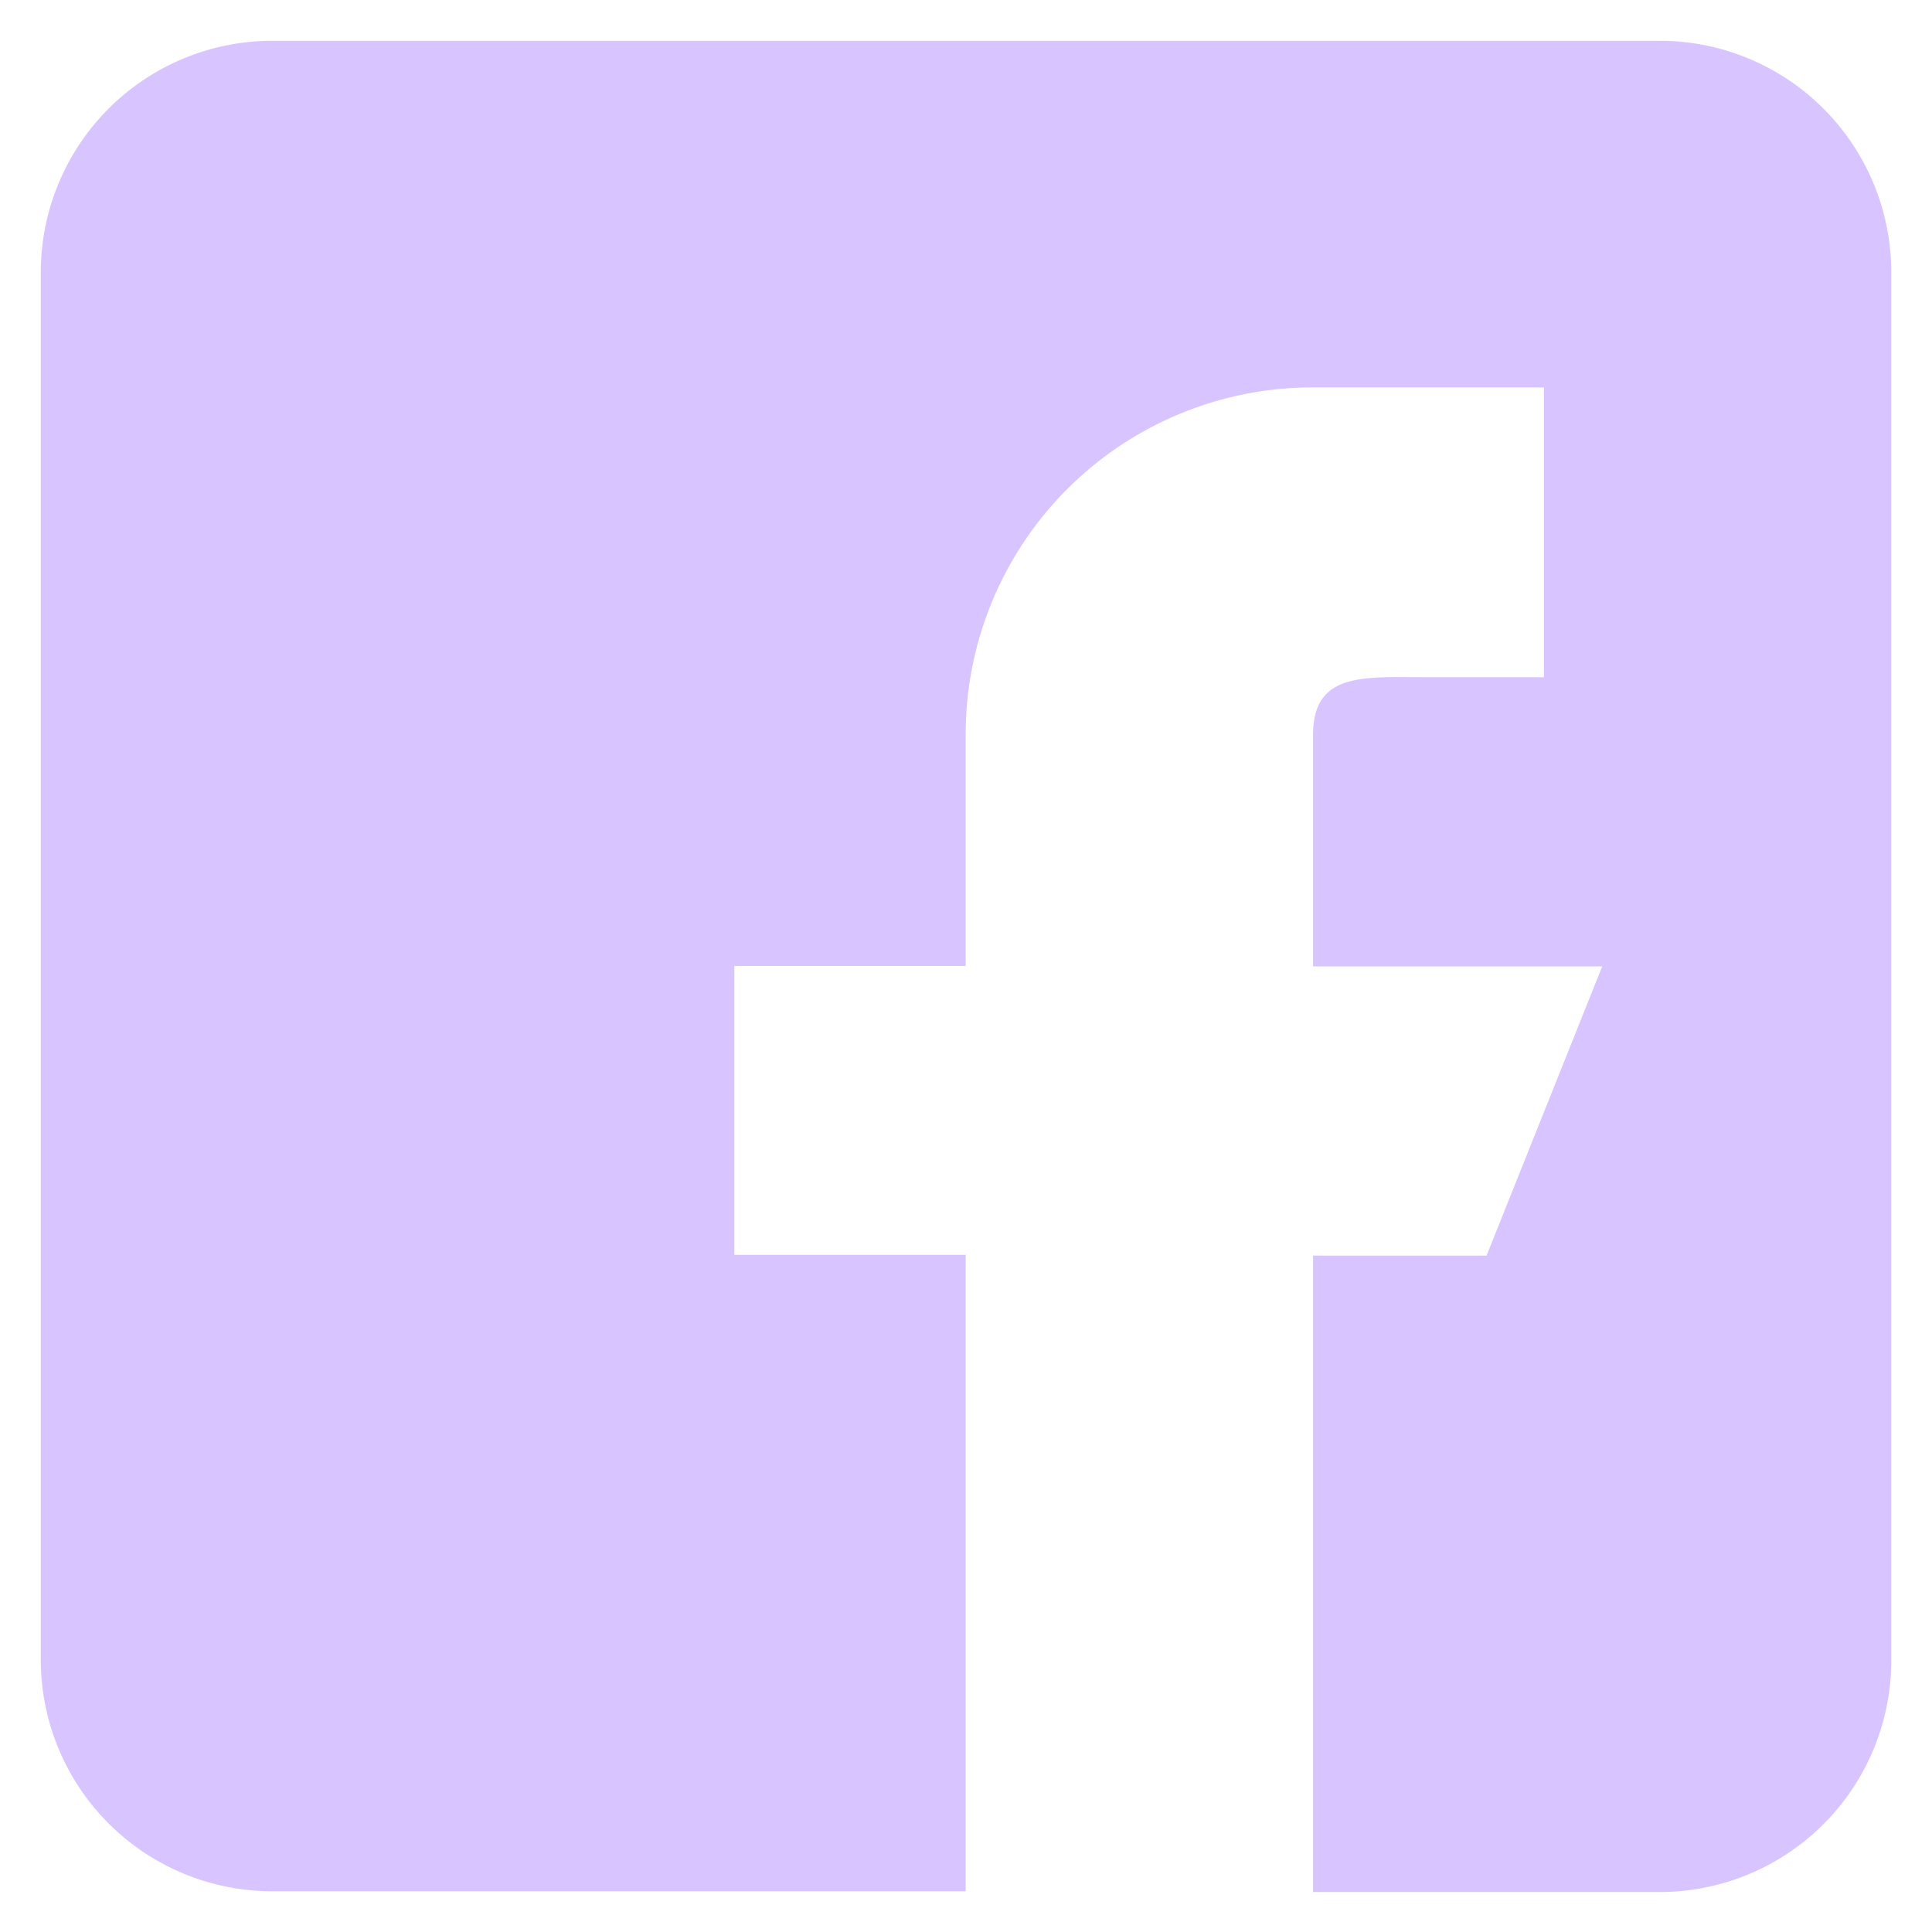 <svg xmlns="http://www.w3.org/2000/svg" width="23.678" height="23.679" viewBox="0 0 23.678 23.679">
  <path id="Path_15395" data-name="Path 15395" d="M19.844,0H2.835A2.838,2.838,0,0,0,0,2.835V19.844a2.838,2.838,0,0,0,2.835,2.835h8.5v-7.8H8.5V11.339h2.835V8.5a4.252,4.252,0,0,1,4.252-4.252h2.835V7.8H17.009c-.782,0-1.417-.074-1.417.709v2.835h3.544l-1.417,3.544H15.592v7.8h4.252a2.838,2.838,0,0,0,2.835-2.835V2.835A2.838,2.838,0,0,0,19.844,0Z" transform="translate(0.5 0.5)" fill="#d8c5ff" stroke="rgba(0,0,0,0)" stroke-width="1"/>
</svg>
